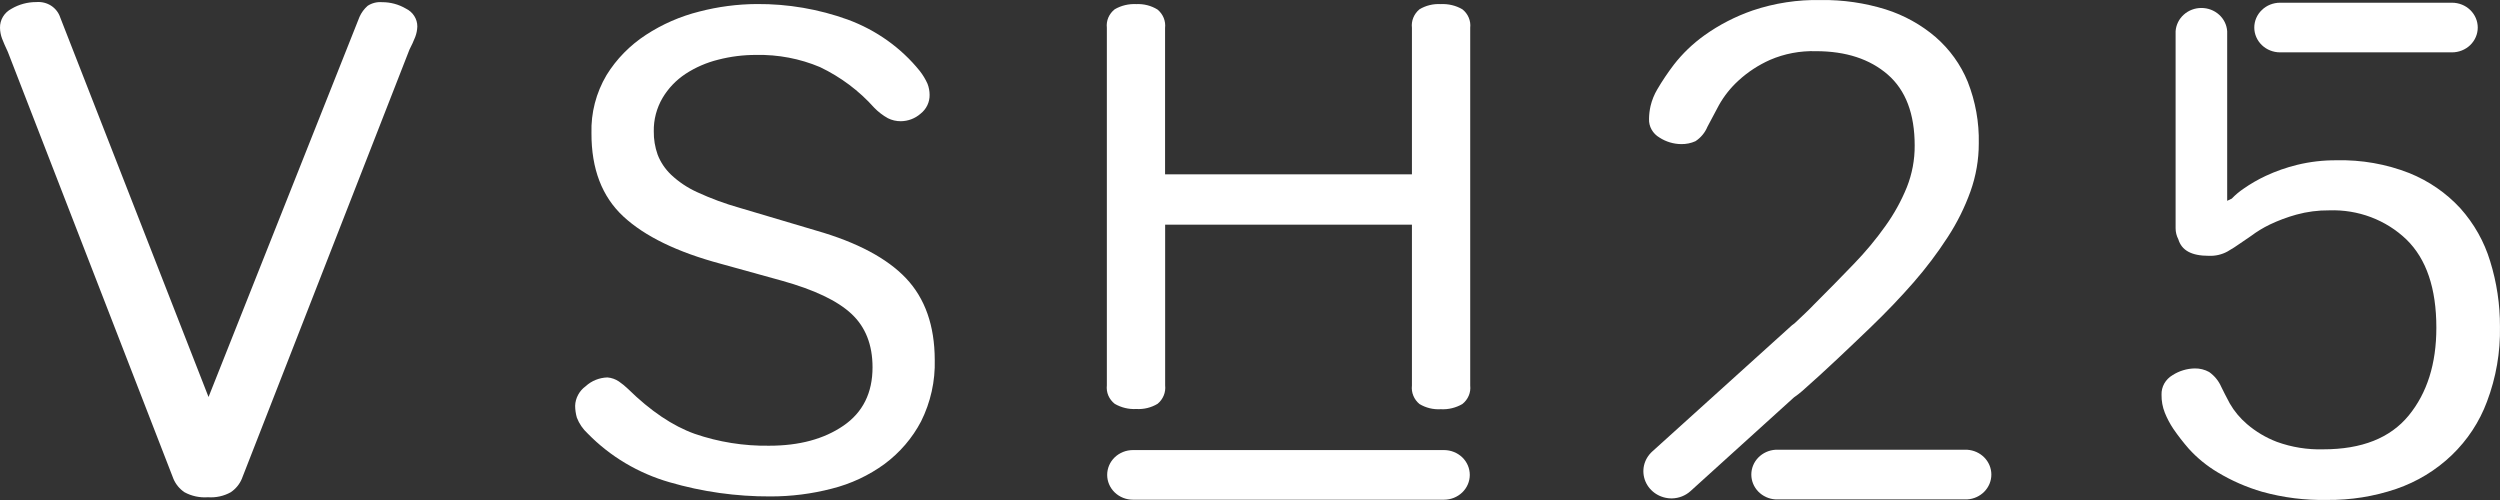 <svg width="70" height="14" viewBox="0 0 70 14" fill="none" xmlns="http://www.w3.org/2000/svg">
<rect x="0" y="0" width="70" height="14" fill="#333333" stroke="none"/>
<path d="M6.769 13.412C6.706 13.56 6.6 13.688 6.464 13.781C6.27 13.89 6.047 13.939 5.823 13.923C5.593 13.94 5.363 13.891 5.163 13.781C5.027 13.688 4.922 13.56 4.858 13.412L0.22 1.454C0.154 1.315 0.101 1.192 0.059 1.085C0.022 0.986 0.001 0.881 0 0.776C-0.002 0.668 0.027 0.561 0.083 0.468C0.14 0.374 0.222 0.298 0.321 0.246C0.531 0.122 0.773 0.057 1.019 0.058C1.165 0.046 1.312 0.082 1.434 0.161C1.555 0.241 1.645 0.358 1.688 0.493L5.839 11.116L10.066 0.473C10.118 0.356 10.195 0.25 10.293 0.164C10.411 0.086 10.554 0.049 10.697 0.061C10.932 0.06 11.163 0.122 11.364 0.24C11.461 0.287 11.543 0.358 11.599 0.447C11.656 0.536 11.686 0.638 11.685 0.742C11.682 0.842 11.662 0.942 11.626 1.036C11.579 1.155 11.526 1.272 11.466 1.386L6.769 13.412Z" fill="white"/>
<path d="M30.992 0.778C30.981 0.681 30.995 0.582 31.033 0.492C31.072 0.402 31.133 0.322 31.212 0.26C31.394 0.154 31.605 0.104 31.817 0.115C32.026 0.105 32.234 0.158 32.41 0.267C32.487 0.33 32.546 0.41 32.583 0.5C32.62 0.59 32.633 0.688 32.622 0.784V4.882H39.534V0.778C39.523 0.682 39.536 0.584 39.573 0.494C39.61 0.404 39.669 0.323 39.746 0.26C39.924 0.153 40.132 0.103 40.341 0.115C40.553 0.104 40.764 0.154 40.946 0.26C41.025 0.322 41.086 0.402 41.124 0.492C41.163 0.583 41.177 0.681 41.166 0.778V10.796C41.177 10.893 41.163 10.991 41.124 11.081C41.086 11.171 41.025 11.251 40.946 11.313C40.764 11.419 40.553 11.47 40.341 11.458C40.132 11.471 39.924 11.42 39.746 11.313C39.669 11.25 39.61 11.17 39.573 11.079C39.536 10.989 39.523 10.892 39.534 10.796V6.291H32.624V10.789C32.635 10.886 32.622 10.983 32.585 11.073C32.548 11.164 32.489 11.244 32.412 11.307C32.234 11.414 32.026 11.465 31.817 11.452C31.605 11.464 31.394 11.413 31.212 11.307C31.133 11.245 31.072 11.165 31.033 11.075C30.995 10.985 30.981 10.886 30.992 10.789V0.778Z" fill="white"/>
<path d="M22.863 6.459C24.003 6.787 24.839 7.232 25.371 7.794C25.902 8.356 26.17 9.117 26.173 10.075C26.189 10.671 26.058 11.262 25.79 11.799C25.546 12.265 25.196 12.673 24.767 12.992C24.327 13.313 23.826 13.548 23.291 13.682C22.731 13.828 22.152 13.901 21.572 13.9C20.615 13.904 19.663 13.77 18.748 13.503C17.872 13.251 17.082 12.78 16.456 12.139C16.321 12.015 16.217 11.863 16.152 11.694C16.121 11.586 16.105 11.474 16.104 11.362C16.107 11.255 16.136 11.151 16.187 11.056C16.238 10.961 16.31 10.878 16.399 10.814C16.564 10.662 16.781 10.575 17.008 10.568C17.124 10.578 17.235 10.617 17.329 10.681C17.42 10.744 17.505 10.813 17.584 10.889C18.213 11.507 18.836 11.927 19.454 12.148C20.123 12.378 20.829 12.491 21.539 12.48C22.378 12.48 23.07 12.294 23.614 11.921C24.158 11.549 24.431 11.003 24.431 10.284C24.431 9.653 24.234 9.154 23.84 8.787C23.447 8.42 22.798 8.112 21.894 7.86L20.182 7.386C18.963 7.059 18.053 6.617 17.454 6.061C16.855 5.505 16.558 4.728 16.561 3.731C16.544 3.162 16.69 2.598 16.983 2.103C17.26 1.654 17.636 1.27 18.085 0.977C18.541 0.679 19.046 0.458 19.579 0.324C20.105 0.187 20.647 0.116 21.191 0.113C22.061 0.107 22.924 0.255 23.738 0.549C24.534 0.842 25.232 1.339 25.754 1.987C25.841 2.098 25.914 2.219 25.971 2.347C26.009 2.446 26.029 2.551 26.029 2.656C26.031 2.757 26.009 2.858 25.965 2.949C25.921 3.041 25.855 3.122 25.773 3.186C25.622 3.318 25.427 3.392 25.223 3.394C25.096 3.395 24.971 3.366 24.859 3.309C24.717 3.23 24.588 3.13 24.476 3.014C24.055 2.542 23.54 2.156 22.961 1.879C22.397 1.641 21.786 1.525 21.17 1.538C20.812 1.537 20.456 1.582 20.11 1.671C19.783 1.752 19.473 1.887 19.194 2.069C18.93 2.244 18.711 2.473 18.552 2.741C18.385 3.026 18.3 3.35 18.306 3.677C18.303 3.899 18.339 4.12 18.414 4.331C18.495 4.541 18.623 4.731 18.788 4.89C19.003 5.093 19.253 5.26 19.526 5.383C19.906 5.558 20.3 5.704 20.705 5.818L22.863 6.459Z" fill="white"/>
<path d="M40.432 13.992H31.723C31.532 13.992 31.348 13.919 31.212 13.788C31.077 13.658 31.001 13.481 31.001 13.297C31.001 13.112 31.077 12.935 31.212 12.805C31.348 12.675 31.532 12.602 31.723 12.602H40.432C40.623 12.602 40.807 12.675 40.943 12.805C41.078 12.935 41.154 13.112 41.154 13.297C41.154 13.481 41.078 13.658 40.943 13.788C40.807 13.919 40.623 13.992 40.432 13.992Z" fill="white"/>
<path d="M55.083 13.983H49.713C49.529 13.972 49.358 13.893 49.232 13.764C49.107 13.635 49.037 13.465 49.037 13.288C49.037 13.111 49.107 12.941 49.232 12.812C49.358 12.683 49.529 12.605 49.713 12.593H55.083C55.266 12.605 55.438 12.683 55.563 12.812C55.688 12.941 55.758 13.111 55.758 13.288C55.758 13.465 55.688 13.635 55.563 13.764C55.438 13.893 55.266 13.972 55.083 13.983Z" fill="white"/>
<path d="M69.724 7.313C69.559 6.767 69.274 6.261 68.888 5.83C68.495 5.403 68.007 5.067 67.46 4.846C66.814 4.593 66.121 4.471 65.424 4.488C65.052 4.485 64.68 4.528 64.319 4.616C64.016 4.69 63.721 4.794 63.44 4.925C63.223 5.027 63.016 5.146 62.82 5.283C62.7 5.364 62.589 5.457 62.49 5.561L62.361 5.623V0.873C62.349 0.697 62.268 0.531 62.134 0.411C62 0.29 61.823 0.223 61.639 0.223C61.456 0.223 61.279 0.29 61.145 0.411C61.011 0.531 60.93 0.697 60.917 0.873V6.391C60.917 6.498 60.943 6.604 60.993 6.7C61.087 7.009 61.355 7.163 61.85 7.163C62.03 7.17 62.209 7.129 62.366 7.044C62.495 6.97 62.619 6.891 62.739 6.805L63.029 6.607C63.193 6.484 63.369 6.377 63.555 6.287C63.794 6.173 64.043 6.08 64.3 6.009C64.599 5.927 64.908 5.887 65.219 5.89C65.618 5.876 66.016 5.941 66.388 6.081C66.76 6.222 67.097 6.434 67.38 6.706C67.939 7.25 68.218 8.073 68.218 9.177C68.218 10.186 67.959 11.005 67.443 11.635C66.926 12.265 66.13 12.581 65.054 12.581C64.61 12.594 64.168 12.523 63.752 12.372C63.445 12.255 63.162 12.086 62.915 11.874C62.722 11.709 62.559 11.514 62.434 11.297C62.331 11.105 62.252 10.948 62.196 10.833C62.124 10.667 62.007 10.523 61.856 10.416C61.733 10.348 61.593 10.313 61.452 10.316C61.231 10.32 61.016 10.386 60.832 10.504C60.735 10.561 60.655 10.642 60.6 10.738C60.546 10.835 60.519 10.943 60.523 11.053C60.52 11.226 60.552 11.398 60.616 11.559C60.679 11.716 60.759 11.866 60.853 12.007C60.986 12.201 61.131 12.387 61.286 12.565C61.518 12.821 61.789 13.043 62.089 13.222C62.479 13.457 62.9 13.642 63.34 13.77C63.931 13.934 64.545 14.011 65.16 13.998C65.818 14.005 66.472 13.901 67.093 13.69C67.679 13.489 68.211 13.166 68.651 12.743C69.091 12.32 69.427 11.808 69.636 11.244C69.89 10.572 70.013 9.86 69.999 9.145C70.001 8.525 69.909 7.907 69.724 7.313Z" fill="white"/>
<path d="M68.656 1.466H63.842C63.651 1.466 63.467 1.393 63.332 1.263C63.196 1.132 63.12 0.955 63.12 0.771C63.12 0.587 63.196 0.41 63.332 0.28C63.467 0.149 63.651 0.076 63.842 0.076H68.656C68.847 0.076 69.031 0.149 69.166 0.28C69.301 0.41 69.377 0.587 69.377 0.771C69.377 0.955 69.301 1.132 69.166 1.263C69.031 1.393 68.847 1.466 68.656 1.466Z" fill="white"/>
<path d="M55.095 2.286C54.899 1.808 54.591 1.38 54.195 1.036C53.79 0.69 53.316 0.427 52.802 0.264C52.217 0.082 51.604 -0.007 50.989 0.001C50.338 -0.013 49.689 0.086 49.074 0.293C48.59 0.461 48.135 0.695 47.723 0.99C47.396 1.224 47.107 1.502 46.864 1.816C46.697 2.036 46.543 2.265 46.404 2.502C46.318 2.647 46.255 2.803 46.216 2.966C46.189 3.085 46.174 3.207 46.173 3.329C46.168 3.433 46.193 3.537 46.245 3.629C46.297 3.721 46.373 3.798 46.466 3.852C46.646 3.969 46.858 4.033 47.074 4.035C47.212 4.037 47.348 4.01 47.472 3.954C47.624 3.855 47.74 3.714 47.808 3.55C47.891 3.395 47.999 3.188 48.129 2.946C48.274 2.687 48.461 2.452 48.684 2.25C48.942 2.014 49.239 1.82 49.563 1.676C49.966 1.502 50.405 1.42 50.846 1.433C51.684 1.433 52.354 1.652 52.857 2.088C53.36 2.525 53.611 3.187 53.611 4.075C53.614 4.474 53.539 4.871 53.391 5.244C53.236 5.625 53.036 5.988 52.794 6.325C52.526 6.703 52.228 7.06 51.904 7.394C51.562 7.751 51.195 8.123 50.805 8.513C50.659 8.667 50.471 8.845 50.248 9.053C50.224 9.069 50.201 9.086 50.179 9.104L46.263 12.642C46.147 12.747 46.066 12.884 46.032 13.034C45.999 13.184 46.013 13.34 46.073 13.482C46.133 13.624 46.237 13.745 46.37 13.83C46.503 13.914 46.66 13.958 46.819 13.955C47.011 13.95 47.193 13.878 47.333 13.752L50.232 11.126C50.311 11.072 50.387 11.013 50.46 10.95C50.795 10.654 51.127 10.352 51.455 10.042C51.782 9.732 52.096 9.438 52.387 9.155C52.82 8.738 53.218 8.322 53.581 7.906C53.929 7.508 54.247 7.086 54.533 6.645C54.798 6.24 55.013 5.807 55.175 5.355C55.328 4.924 55.407 4.471 55.406 4.014C55.419 3.424 55.313 2.838 55.095 2.286Z" fill="white"/>
</svg>
